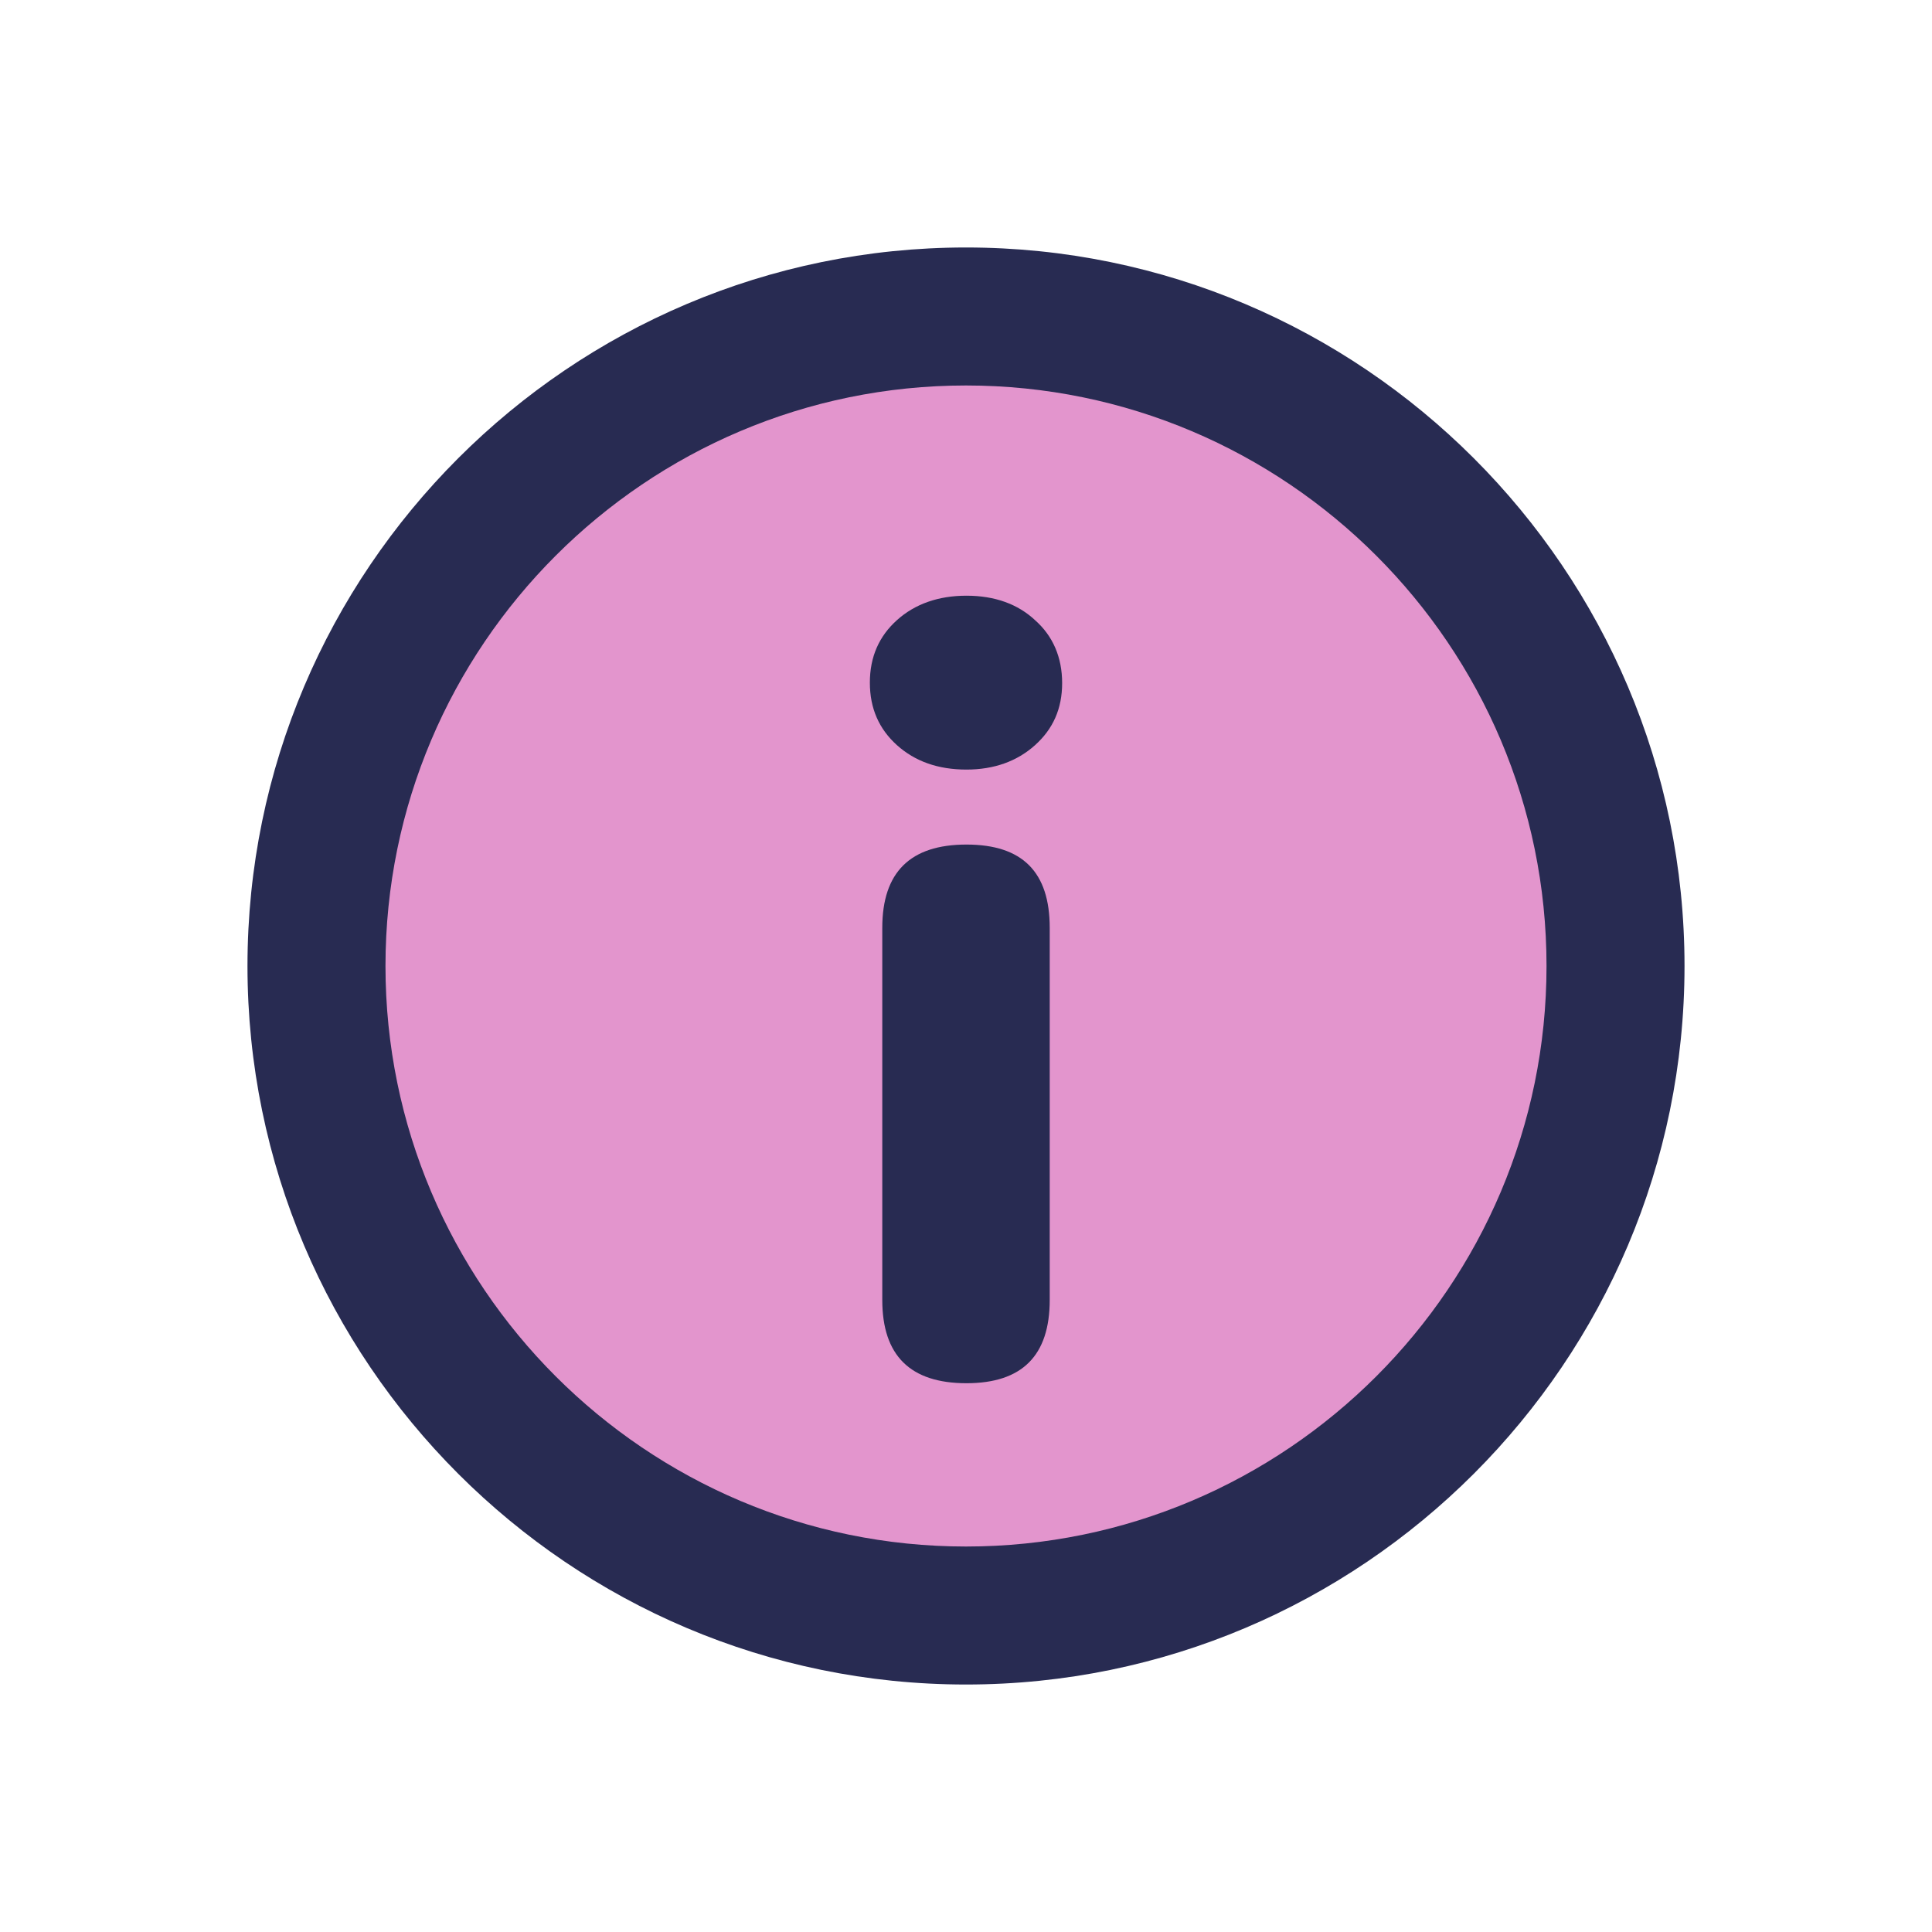 <svg width="42" height="42" viewBox="0 0 42 42" fill="none" xmlns="http://www.w3.org/2000/svg">
<g clip-path="url(#clip0_8466_16312)">
<path d="M21 35.12C28.798 35.12 35.12 28.798 35.12 21C35.12 13.202 28.798 6.88 21 6.88C13.202 6.88 6.88 13.202 6.88 21C6.88 28.798 13.202 35.12 21 35.12Z" fill="#e395cd"/>
<path d="M21 36.62C12.39 36.62 5.38 29.61 5.38 21C5.38 12.39 12.39 5.38 21 5.38C29.61 5.38 36.62 12.39 36.62 21C36.62 29.61 29.61 36.62 21 36.62ZM21 8.38C14.04 8.38 8.38 14.04 8.38 21C8.38 27.96 14.04 33.62 21 33.62C27.96 33.62 33.62 27.96 33.62 21C33.62 14.04 27.96 8.38 21 8.38Z" fill="#282b52"/>
<path d="M21.01 16.73C20.39 16.73 19.89 16.55 19.5 16.2C19.11 15.85 18.91 15.4 18.91 14.84C18.91 14.28 19.11 13.83 19.5 13.48C19.89 13.13 20.4 12.95 21.01 12.95C21.62 12.95 22.13 13.13 22.51 13.49C22.89 13.83 23.09 14.29 23.09 14.85C23.09 15.41 22.89 15.85 22.5 16.2C22.11 16.55 21.61 16.73 21.01 16.73ZM21.01 30.07C19.79 30.07 19.18 29.47 19.18 28.26V20.17C19.18 18.96 19.79 18.36 21.01 18.36C22.23 18.36 22.82 18.96 22.82 20.17V28.26C22.82 29.47 22.22 30.07 21.01 30.07Z" fill="#282b52"/>
</g>
<defs>
<clipPath id="clip0_8466_16312">
<rect width="42" height="42" fill="white"/>
</clipPath>
</defs>
</svg>
